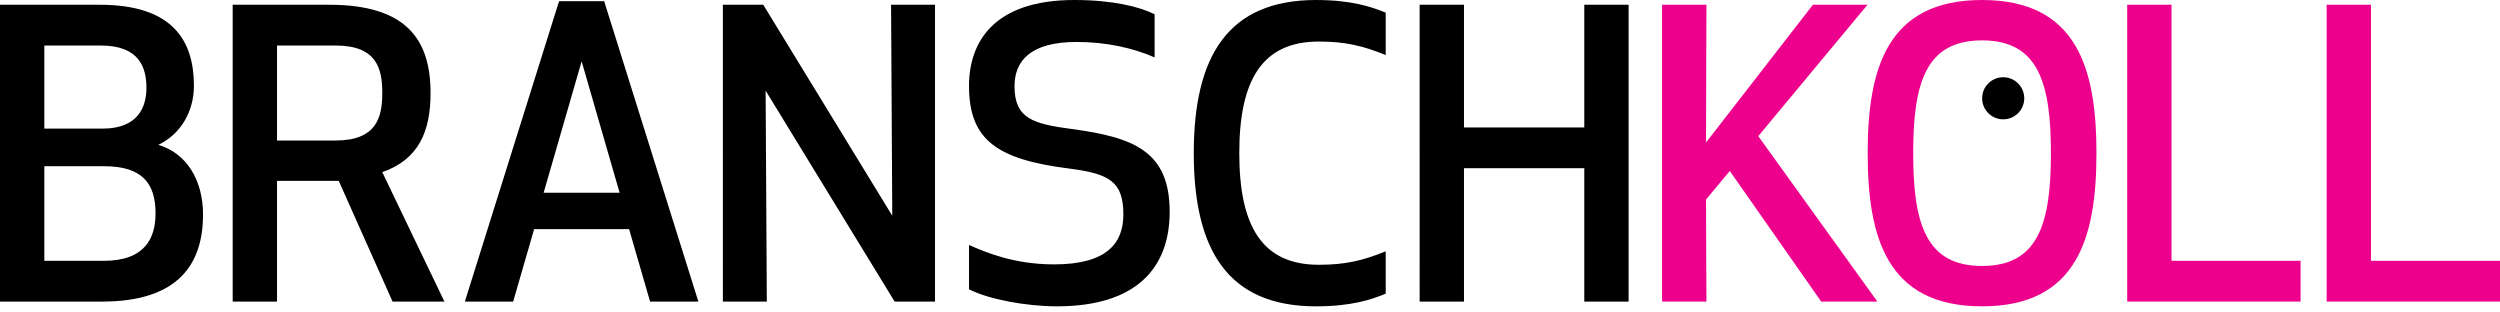 <svg xmlns="http://www.w3.org/2000/svg" width="400" height="50" fill="none">
  <path fill="#000" d="M7.093 41.732h9.499c6.649 0 8.295-3.673 8.295-7.598 0-4.88-2.216-7.539-8.232-7.539H7.093v15.137ZM16.148 7.284H7.093v13.296h9.308c5.7 0 7.029-3.481 7.029-6.521 0-3.166-1.076-6.775-7.282-6.775ZM0 .762h15.957c11.589 0 15.071 5.635 15.071 12.98 0 4.053-2.09 7.725-5.699 9.435 4.559 1.331 7.156 5.7 7.156 11.146 0 7.853-3.863 13.93-16.147 13.93H0V.761ZM44.321 22.48h9.371c6.586 0 7.473-3.737 7.473-7.599 0-3.925-.887-7.598-7.473-7.598h-9.371v15.197Zm0 25.772h-7.093V.761h15.451c12.284 0 16.21 5.508 16.21 14.12 0 6.142-1.9 10.638-7.725 12.664l9.941 20.707h-8.295l-8.612-19.314h-9.878v19.314ZM93.06 9.815l-6.079 21.023h12.158l-6.078-21.023Zm7.597 26.851H85.46l-3.356 11.587h-7.726L89.449.192h7.218l15.072 48.061h-7.724l-3.358-11.587ZM143.143 48.253l-20.644-33.751.191 33.751h-7.031V.761h6.461l20.642 33.752-.19-33.752h7.03v47.491h-6.459ZM187.147 33.879c0 8.991-5.32 15.135-18.048 15.135-4.748 0-10.827-1.077-14.058-2.723v-7.093c2.597 1.141 7.156 3.105 13.615 3.105 8.548 0 11.082-3.484 11.082-7.98 0-5.257-2.217-6.523-8.612-7.345-11.589-1.458-16.085-4.56-16.085-13.236 0-6.965 3.927-13.741 16.845-13.741 6.142 0 10.447 1.077 12.854 2.28v6.902c-3.482-1.521-7.789-2.469-12.474-2.469-7.41 0-9.942 3.04-9.942 7.092 0 5.129 2.912 6.016 9.182 6.839 9.879 1.329 15.641 3.546 15.641 13.235ZM210.569.001c5.635 0 8.864 1.077 11.144 2.027v6.775c-3.608-1.456-6.396-2.154-10.703-2.154-9.051 0-12.724 6.143-12.724 17.859 0 11.715 3.673 17.856 12.724 17.856 4.307 0 7.095-.695 10.703-2.152v6.775c-2.28.95-5.509 2.027-11.144 2.027-14.056 0-19.566-8.93-19.566-24.506 0-15.579 5.51-24.507 19.566-24.507ZM253.486 48.253V26.914h-19.249v21.339h-7.094V.761h7.094v19.63h19.249V.761h7.092v47.491h-7.092Z"/>
  <path fill="#EC008C" d="m276.764 27.357-3.8 4.561.065 16.334h-7.094V.761h7.094l-.065 22.036L290.063.761h8.737l-17.478 21.023 19.061 26.469h-8.992L276.764 27.357Z"/>
  <path fill="#EC008C" d="M306.111 24.508c0 11.272 2.027 18.047 11.018 18.047 8.992 0 11.019-6.775 11.019-18.047 0-11.272-2.027-18.047-11.019-18.047-8.991 0-11.018 6.775-11.018 18.047Zm-7.282 0c0-13.425 3.041-24.507 18.3-24.507 15.262 0 18.302 11.081 18.302 24.507 0 13.424-3.04 24.506-18.302 24.506-15.259 0-18.3-11.082-18.3-24.506ZM347.445 41.732h20.645v6.521h-27.737V.761h7.092v40.971ZM379.356 41.732H400v6.521h-27.735V.761h7.091v40.971Z"/>
  <path fill="#000" d="M323.88 15.725c0 1.861-1.509 3.368-3.369 3.368-1.859 0-3.369-1.507-3.369-3.368 0-1.86 1.51-3.368 3.369-3.368 1.86 0 3.369 1.508 3.369 3.368Z"/>
</svg>
